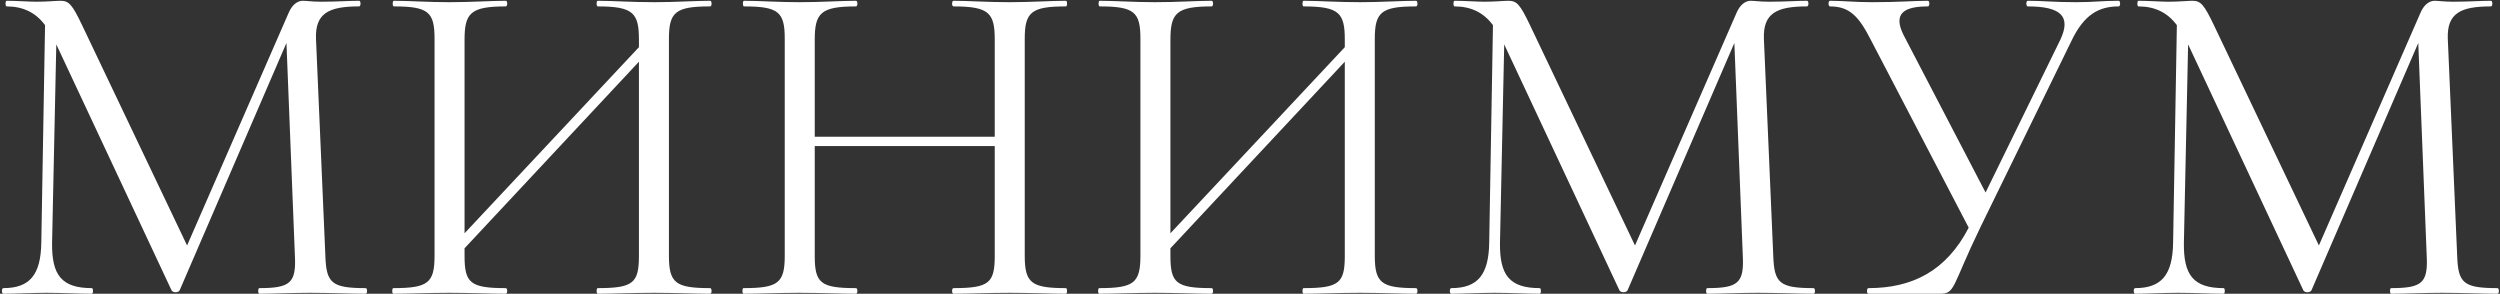 <?xml version="1.0" encoding="UTF-8"?> <svg xmlns="http://www.w3.org/2000/svg" width="1600" height="188" viewBox="0 0 1600 188" fill="none"><rect x="0" y="0" width="1600" height="188" fill="#333333" stroke="none"/> <path d="M234.032 184.4C212.132 184.4 208.832 181.1 208.232 163.7L202.232 24.8C201.632 8.3 210.632 4.1 229.832 4.1C231.032 4.1 231.032 0.5 229.832 0.5C222.332 0.5 216.332 1.1 205.532 1.1C200.132 1.1 195.932 0.5 193.832 0.5C190.232 0.5 186.932 3.2 184.832 8L119.732 157.1L52.532 16.1C46.232 2.9 44.132 0.5 38.732 0.5C36.032 0.5 30.032 1.1 23.432 1.1C18.632 1.1 10.832 0.5 4.232 0.5C3.332 0.5 3.332 4.1 4.232 4.1C14.732 4.1 22.832 8 28.832 16.1L26.432 155.3C26.132 176 18.932 184.4 2.132 184.4C0.932 184.4 0.932 188 2.132 188C9.932 188 19.532 187.4 29.732 187.4C40.832 187.4 49.832 188 58.832 188C59.732 188 59.732 184.4 58.832 184.4C39.332 184.4 33.032 176 33.332 155.3L36.032 28.4L109.832 185.9C110.732 187.4 114.032 187.4 114.932 185.9L183.332 27.5L188.732 163.7C189.632 181.1 185.732 184.4 165.932 184.4C165.032 184.4 165.032 188 165.932 188C174.932 188 185.732 187.4 198.632 187.4C211.832 187.4 224.432 188 234.032 188C235.232 188 235.232 184.4 234.032 184.4ZM454.513 184.4C432.313 184.4 428.113 181.1 428.113 163.7V24.8C428.113 7.7 432.313 4.1 454.513 4.1C455.713 4.1 455.713 0.5 454.513 0.5C444.913 0.5 432.013 1.4 418.813 1.4C404.113 1.4 392.113 0.5 382.513 0.5C381.613 0.5 381.613 4.1 382.513 4.1C405.313 4.1 408.913 8.3 408.913 25.4V30.2L297.313 149.3V25.4C297.313 8.3 301.213 4.1 323.713 4.1C324.913 4.1 324.913 0.5 323.713 0.5C314.113 0.5 301.813 1.4 287.413 1.4C273.913 1.4 261.913 0.5 252.013 0.5C251.113 0.5 251.113 4.1 252.013 4.1C274.213 4.1 278.113 7.7 278.113 24.8V163.7C278.113 181.1 273.913 184.4 251.713 184.4C250.813 184.4 250.813 188 251.713 188C261.313 188 273.913 187.4 287.413 187.4C301.813 187.4 313.813 188 323.713 188C324.913 188 324.913 184.4 323.713 184.4C300.913 184.4 297.313 181.1 297.313 163.7V158.9L408.913 39.5V163.7C408.913 181.1 405.313 184.4 382.513 184.4C381.613 184.4 381.613 188 382.513 188C392.113 188 404.113 187.4 418.813 187.4C432.013 187.4 444.913 188 454.513 188C455.713 188 455.713 184.4 454.513 184.4ZM682.234 184.4C660.034 184.4 655.834 181.1 655.834 163.7V24.8C655.834 7.7 660.034 4.1 682.234 4.1C683.134 4.1 683.134 0.5 682.234 0.5C672.634 0.5 659.734 1.4 646.234 1.4C631.834 1.4 619.834 0.5 610.234 0.5C609.034 0.5 609.034 4.1 610.234 4.1C633.034 4.1 636.634 8.3 636.634 25.4V87.5H521.434V25.4C521.434 8.3 525.334 4.1 547.834 4.1C549.034 4.1 549.034 0.5 547.834 0.5C538.234 0.5 525.934 1.4 511.534 1.4C498.034 1.4 486.034 0.5 476.134 0.5C475.234 0.5 475.234 4.1 476.134 4.1C498.334 4.1 502.234 7.7 502.234 24.8V163.7C502.234 181.1 498.034 184.4 475.834 184.4C474.934 184.4 474.934 188 475.834 188C485.434 188 498.034 187.4 511.534 187.4C525.934 187.4 537.934 188 547.834 188C549.034 188 549.034 184.4 547.834 184.4C525.034 184.4 521.434 181.1 521.434 163.7V93.5H636.634V163.7C636.634 181.1 633.034 184.4 610.234 184.4C609.034 184.4 609.034 188 610.234 188C619.834 188 631.834 187.4 646.234 187.4C659.734 187.4 672.634 188 682.234 188C683.134 188 683.134 184.4 682.234 184.4ZM906.271 184.4C884.071 184.4 879.871 181.1 879.871 163.7V24.8C879.871 7.7 884.071 4.1 906.271 4.1C907.471 4.1 907.471 0.5 906.271 0.5C896.671 0.5 883.771 1.4 870.571 1.4C855.871 1.4 843.871 0.5 834.271 0.5C833.371 0.5 833.371 4.1 834.271 4.1C857.071 4.1 860.671 8.3 860.671 25.4V30.2L749.071 149.3V25.4C749.071 8.3 752.971 4.1 775.471 4.1C776.671 4.1 776.671 0.5 775.471 0.5C765.871 0.5 753.571 1.4 739.171 1.4C725.671 1.4 713.671 0.5 703.771 0.5C702.871 0.5 702.871 4.1 703.771 4.1C725.971 4.1 729.871 7.7 729.871 24.8V163.7C729.871 181.1 725.671 184.4 703.471 184.4C702.571 184.4 702.571 188 703.471 188C713.071 188 725.671 187.4 739.171 187.4C753.571 187.4 765.571 188 775.471 188C776.671 188 776.671 184.4 775.471 184.4C752.671 184.4 749.071 181.1 749.071 163.7V158.9L860.671 39.5V163.7C860.671 181.1 857.071 184.4 834.271 184.4C833.371 184.4 833.371 188 834.271 188C843.871 188 855.871 187.4 870.571 187.4C883.771 187.4 896.671 188 906.271 188C907.471 188 907.471 184.4 906.271 184.4ZM1160.69 184.4C1138.79 184.4 1135.49 181.1 1134.89 163.7L1128.89 24.8C1128.29 8.3 1137.29 4.1 1156.49 4.1C1157.69 4.1 1157.69 0.5 1156.49 0.5C1148.99 0.5 1142.99 1.1 1132.19 1.1C1126.79 1.1 1122.59 0.5 1120.49 0.5C1116.89 0.5 1113.59 3.2 1111.49 8L1046.39 157.1L979.192 16.1C972.892 2.9 970.792 0.5 965.392 0.5C962.692 0.5 956.692 1.1 950.092 1.1C945.292 1.1 937.492 0.5 930.892 0.5C929.992 0.5 929.992 4.1 930.892 4.1C941.392 4.1 949.492 8 955.492 16.1L953.092 155.3C952.792 176 945.592 184.4 928.792 184.4C927.592 184.4 927.592 188 928.792 188C936.592 188 946.192 187.4 956.392 187.4C967.492 187.4 976.492 188 985.492 188C986.392 188 986.392 184.4 985.492 184.4C965.992 184.4 959.692 176 959.992 155.3L962.692 28.4L1036.49 185.9C1037.39 187.4 1040.69 187.4 1041.59 185.9L1109.99 27.5L1115.39 163.7C1116.29 181.1 1112.39 184.4 1092.59 184.4C1091.69 184.4 1091.69 188 1092.59 188C1101.59 188 1112.39 187.4 1125.29 187.4C1138.49 187.4 1151.09 188 1160.69 188C1161.89 188 1161.89 184.4 1160.69 184.4ZM1355.97 0.5C1345.47 0.5 1340.07 1.4 1328.67 1.4C1314.57 1.4 1307.37 0.5 1297.77 0.5C1296.57 0.5 1296.57 4.1 1297.77 4.1C1319.37 4.1 1325.37 10.7 1318.77 25.1L1270.77 123.2L1218.27 22.4C1211.37 8.6 1218.57 4.1 1233.87 4.1C1235.07 4.1 1235.07 0.5 1233.87 0.5C1225.17 0.5 1215.27 1.4 1198.17 1.4C1187.07 1.4 1179.57 0.5 1171.17 0.5C1169.97 0.5 1169.97 4.1 1171.17 4.1C1183.47 4.1 1189.47 10.1 1197.27 25.4L1259.97 145.7C1245.57 173.6 1223.67 184.4 1195.77 184.4C1194.57 184.4 1194.57 188 1195.77 188H1241.37C1251.57 188 1248.87 183.8 1267.47 145.4L1325.67 26.3C1333.77 9.2 1343.37 4.1 1355.97 4.1C1357.17 4.1 1357.17 0.5 1355.97 0.5ZM1598.39 184.4C1576.49 184.4 1573.19 181.1 1572.59 163.7L1566.59 24.8C1565.99 8.3 1574.99 4.1 1594.19 4.1C1595.39 4.1 1595.39 0.5 1594.19 0.5C1586.69 0.5 1580.69 1.1 1569.89 1.1C1564.49 1.1 1560.29 0.5 1558.19 0.5C1554.59 0.5 1551.29 3.2 1549.19 8L1484.09 157.1L1416.89 16.1C1410.59 2.9 1408.49 0.5 1403.09 0.5C1400.39 0.5 1394.39 1.1 1387.79 1.1C1382.99 1.1 1375.19 0.5 1368.59 0.5C1367.69 0.5 1367.69 4.1 1368.59 4.1C1379.09 4.1 1387.19 8 1393.19 16.1L1390.79 155.3C1390.49 176 1383.29 184.4 1366.49 184.4C1365.29 184.4 1365.29 188 1366.49 188C1374.29 188 1383.89 187.4 1394.09 187.4C1405.19 187.4 1414.19 188 1423.19 188C1424.09 188 1424.09 184.4 1423.19 184.4C1403.69 184.4 1397.39 176 1397.69 155.3L1400.39 28.4L1474.19 185.9C1475.09 187.4 1478.39 187.4 1479.29 185.9L1547.69 27.5L1553.09 163.7C1553.99 181.1 1550.09 184.4 1530.29 184.4C1529.39 184.4 1529.39 188 1530.29 188C1539.29 188 1550.09 187.4 1562.99 187.4C1576.19 187.4 1588.79 188 1598.39 188C1599.59 188 1599.59 184.4 1598.39 184.4Z" fill="white"></path> </svg> 